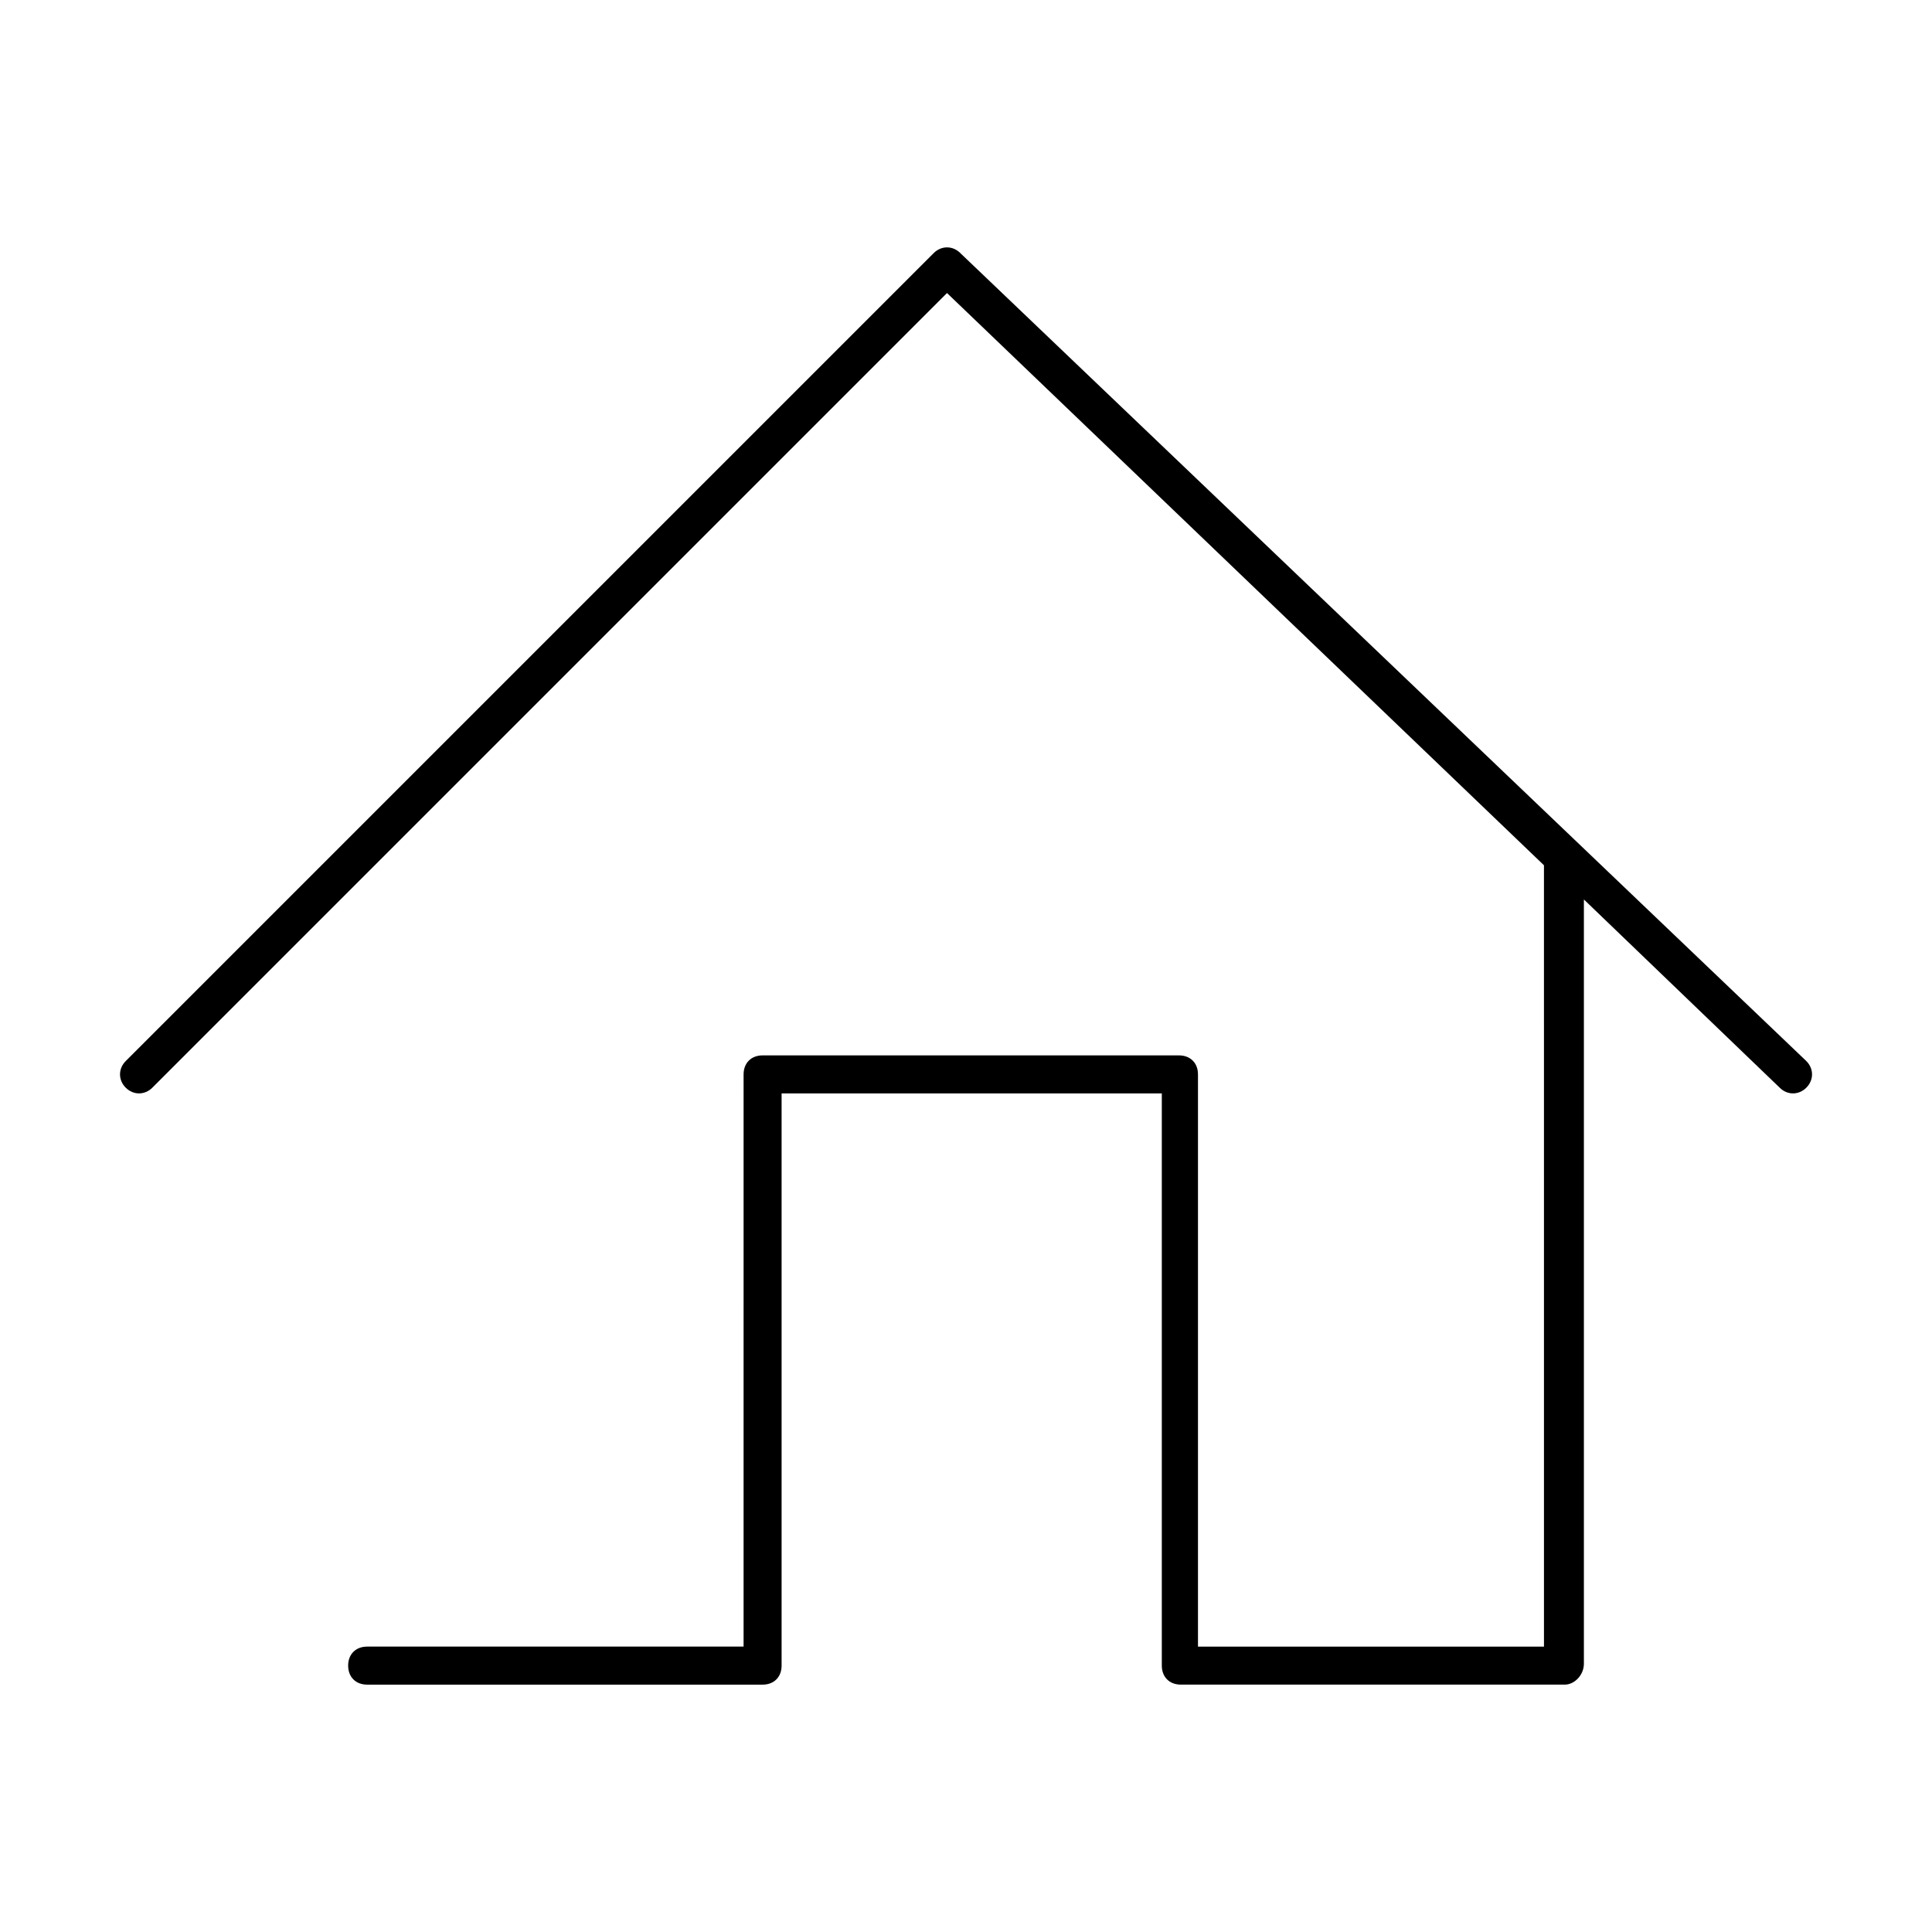 <?xml version="1.0" encoding="UTF-8"?>
<!-- Uploaded to: ICON Repo, www.iconrepo.com, Generator: ICON Repo Mixer Tools -->
<svg fill="#000000" width="800px" height="800px" version="1.1" viewBox="144 144 512 512" xmlns="http://www.w3.org/2000/svg">
 <path d="m558.7 590.44h-101.77c-3.023 0-5.039-2.016-5.039-5.039v-151.64h-100.76v151.65c0 3.023-2.016 5.039-5.039 5.039l-104.79-0.004c-3.023 0-5.039-2.016-5.039-5.039 0-3.023 2.016-5.039 5.039-5.039h99.754l0.004-151.64c0-3.023 2.016-5.039 5.039-5.039h110.34c3.023 0 5.039 2.016 5.039 5.039v151.65h91.691l-0.004-207.07-158.2-151.65-210.59 210.59c-2.016 2.016-5.039 2.016-7.055 0-2.016-2.016-2.016-5.039 0-7.055l214.12-214.12c2.016-2.016 5.039-2.016 7.055 0l224.2 214.12c2.016 2.016 2.016 5.039 0 7.055-2.016 2.016-5.039 2.016-7.055 0l-51.891-49.879v202.53c0 3.023-2.519 5.543-5.039 5.543z"/>
</svg>